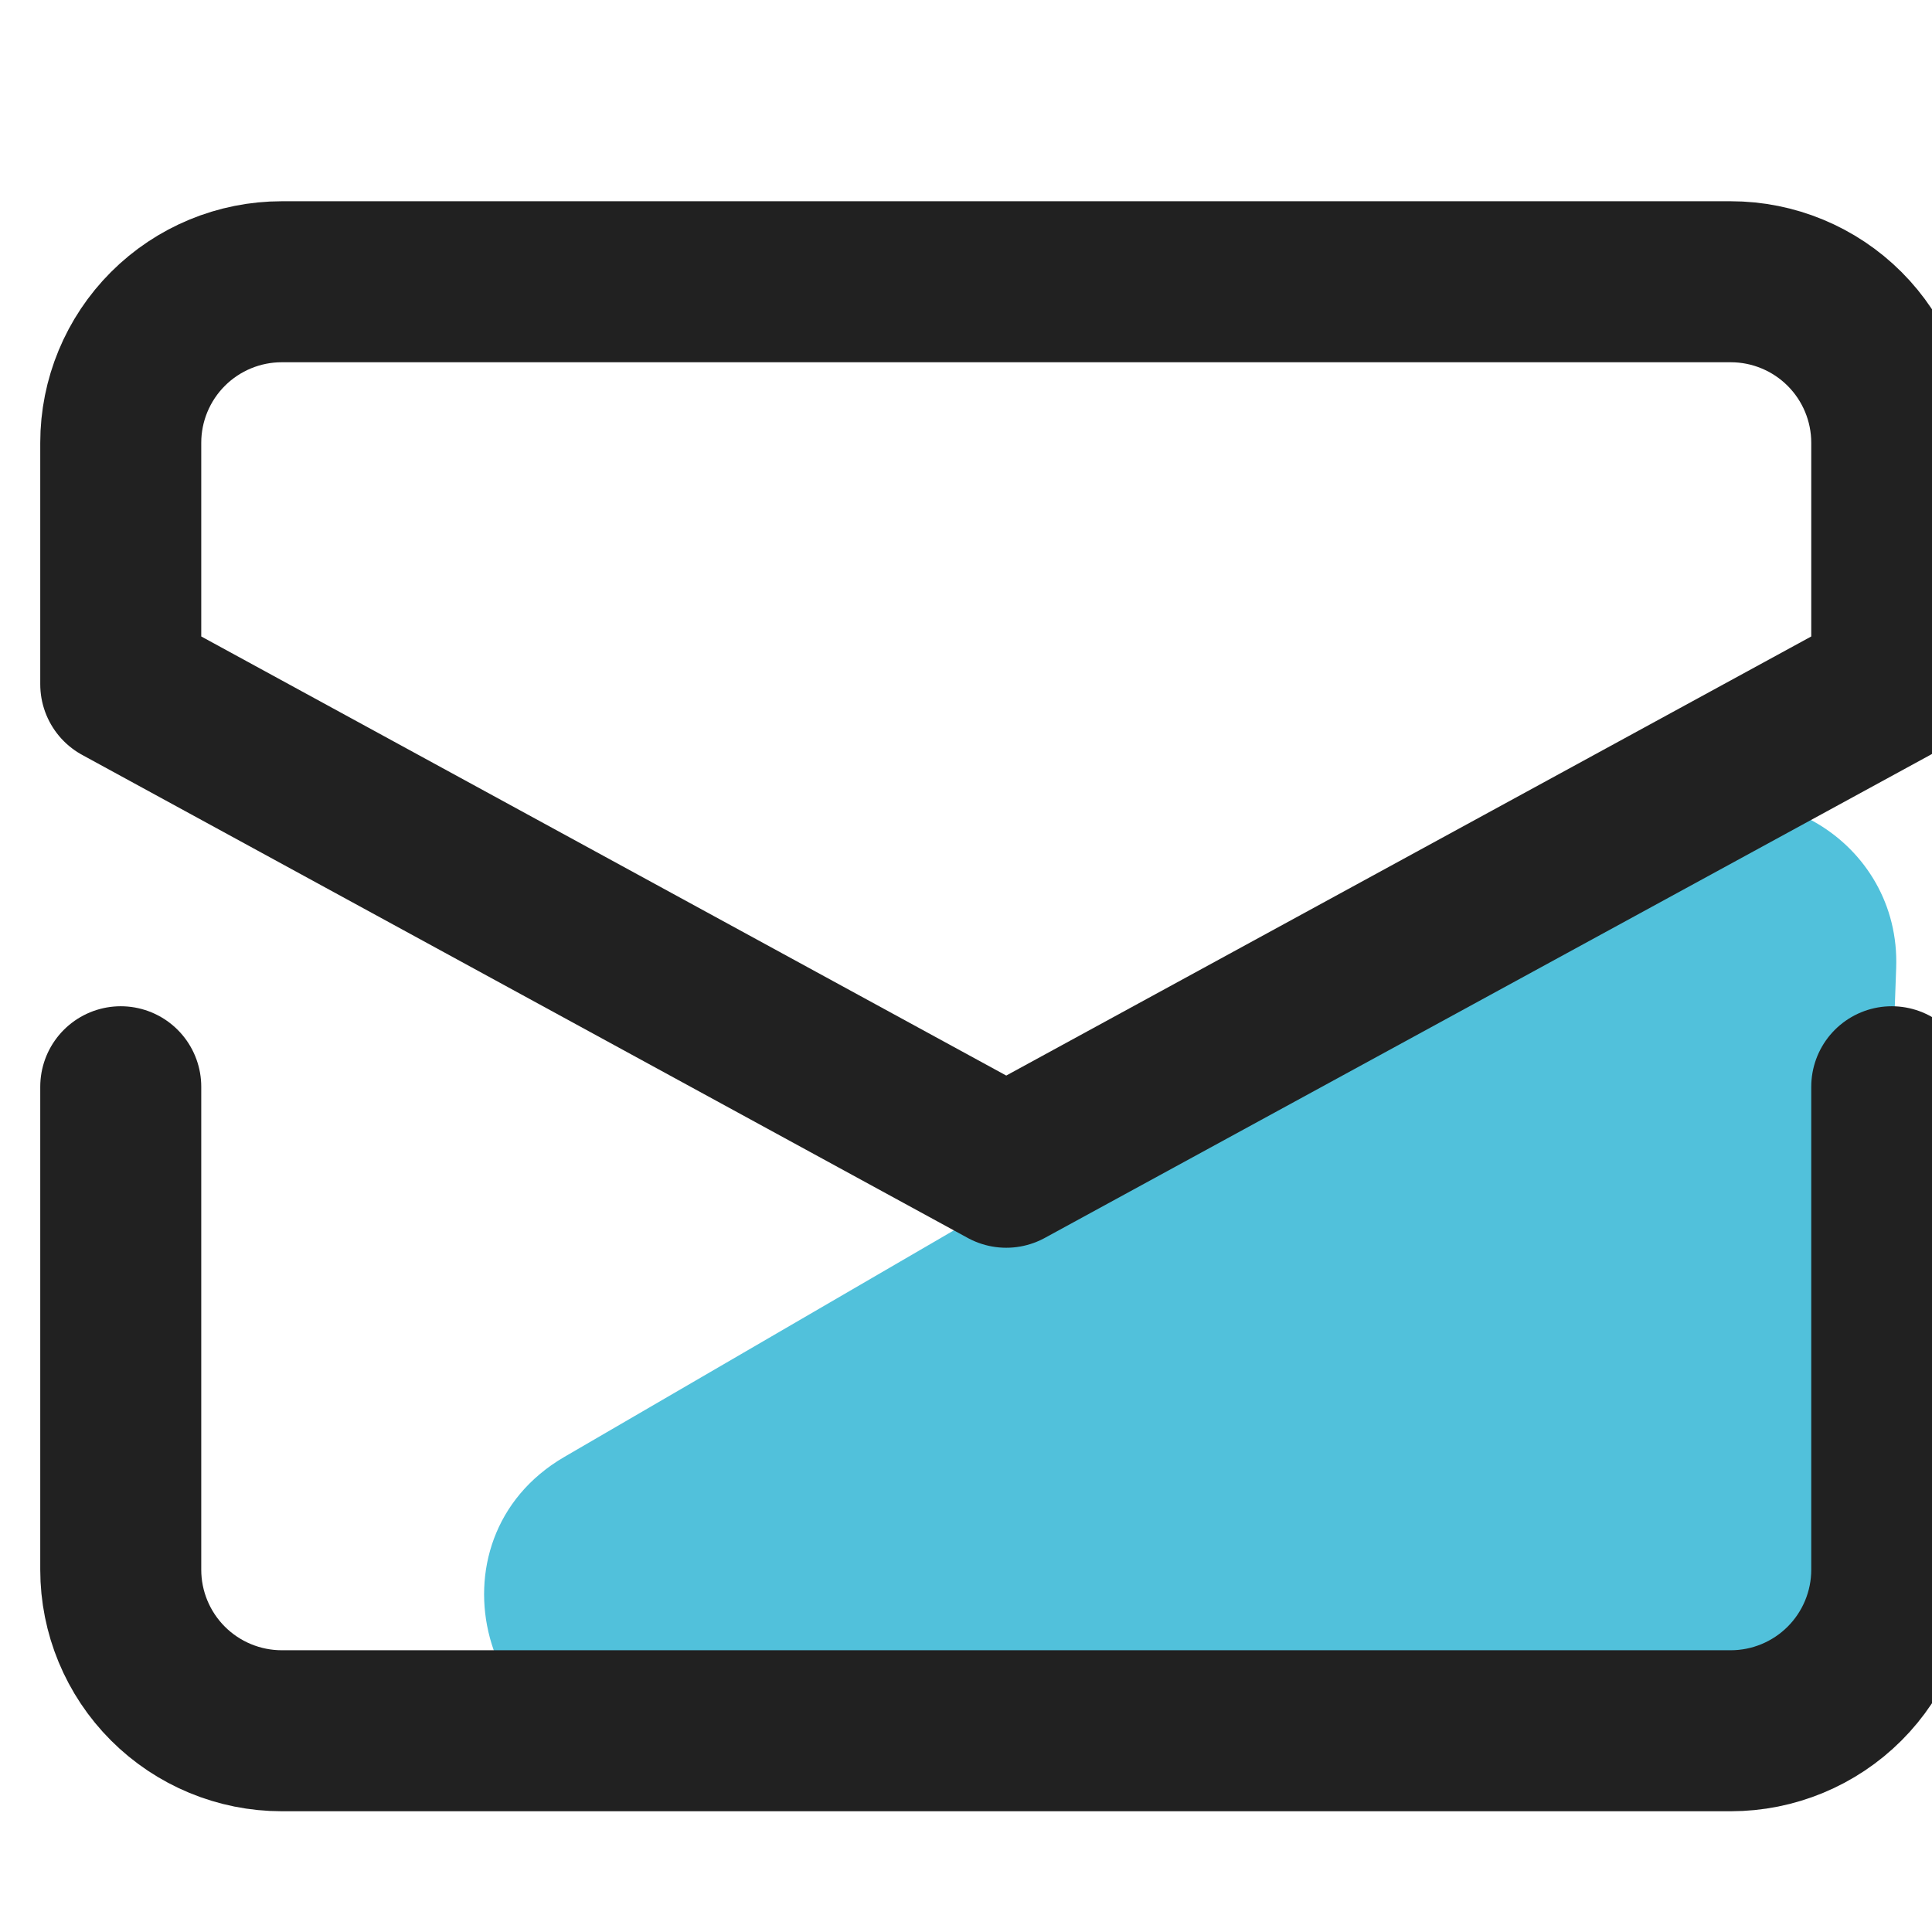 <svg width="24" height="24" viewBox="0 0 24 24" fill="none" xmlns="http://www.w3.org/2000/svg">
<g clip-path="url(#clip0_971_2942)">
<path d="M20.551 10.223L7.011 18.098C5.246 19.125 5.974 21.827 8.017 21.827H21.273C22.35 21.827 23.233 20.974 23.272 19.898L23.555 12.024C23.612 10.45 21.912 9.431 20.551 10.223Z" fill="#51C1DB"/>
<path d="M1.5 13.5V19.5C1.5 20.03 1.711 20.539 2.086 20.914C2.461 21.289 2.97 21.5 3.5 21.5H21.5C22.03 21.5 22.539 21.289 22.914 20.914C23.289 20.539 23.5 20.03 23.5 19.5V13.5" stroke="#212121" stroke-width="2" stroke-linecap="round" stroke-linejoin="round"/>
<path d="M23.5 8.5V5.5C23.5 4.97 23.289 4.461 22.914 4.086C22.539 3.711 22.03 3.5 21.5 3.5H3.5C2.97 3.5 2.461 3.711 2.086 4.086C1.711 4.461 1.5 4.97 1.5 5.5V8.5L12.5 14.5L23.5 8.5Z" stroke="#212121" stroke-width="2" stroke-linecap="round" stroke-linejoin="round"/>
</g>
<defs>
<clipPath id="clip0_971_2942">
<rect width="24" height="24" fill="white"/>
</clipPath>
</defs>
</svg>
